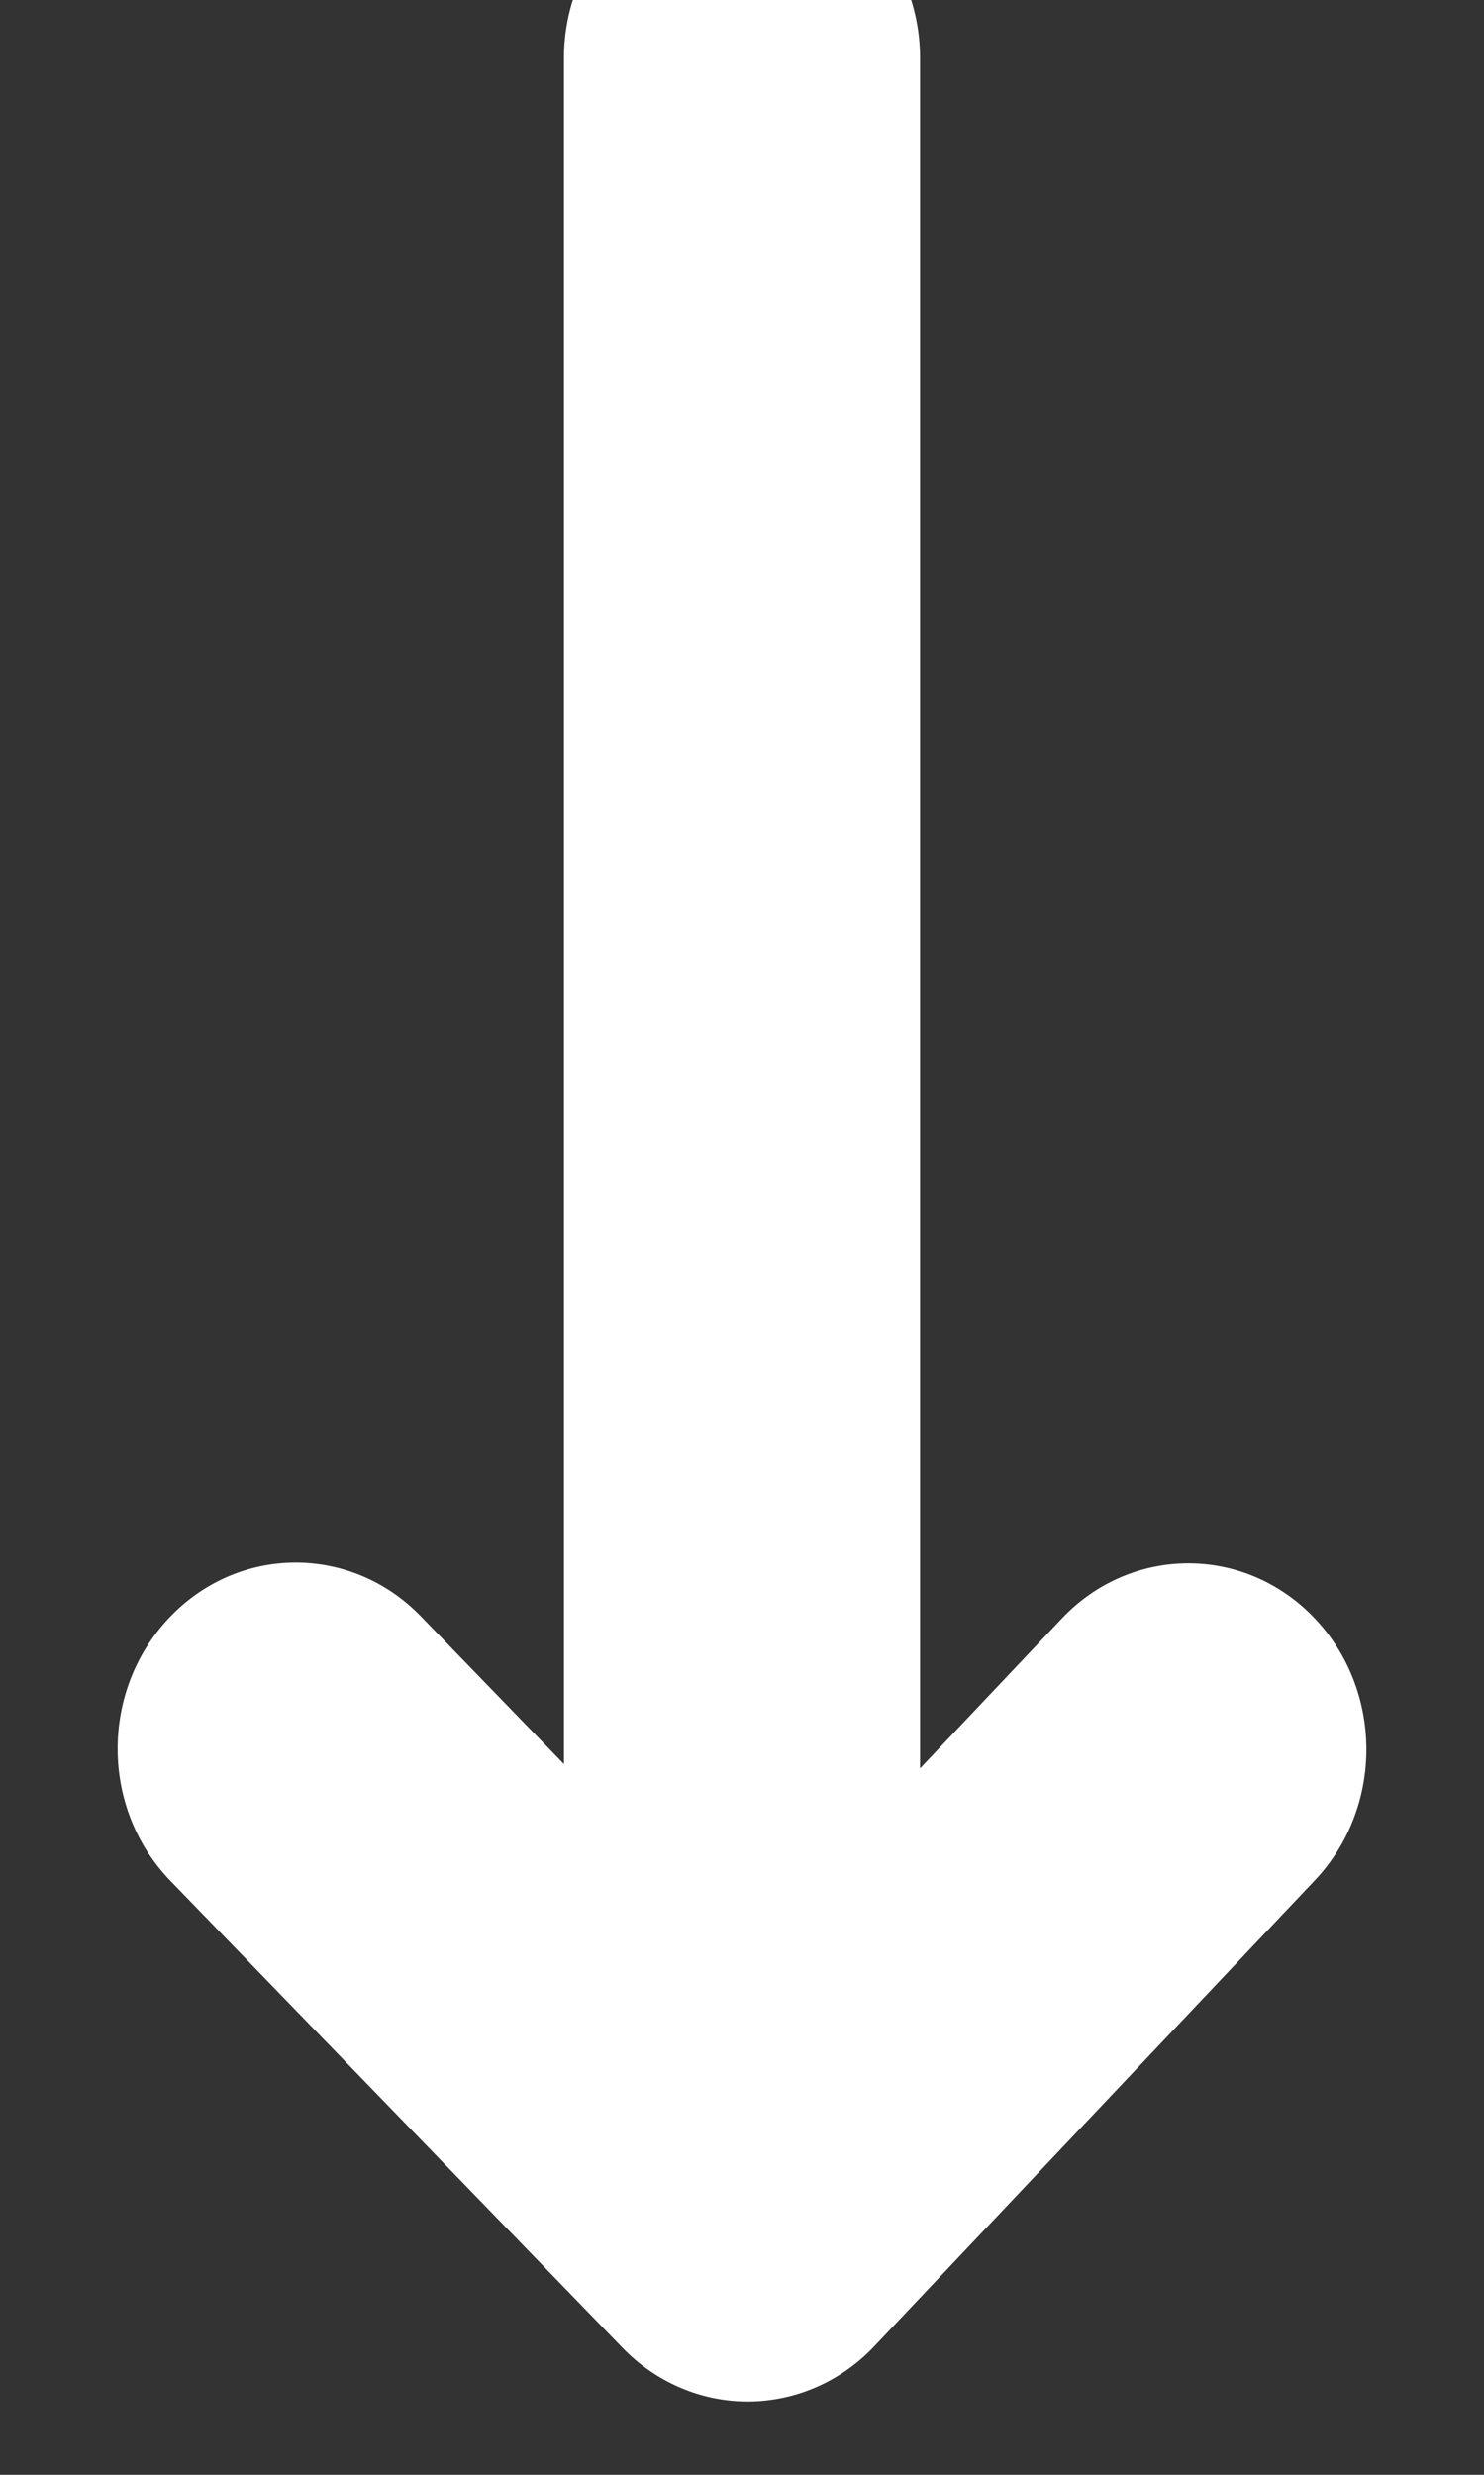 <svg width="12" height="20" viewBox="0 0 12 20" fill="none" xmlns="http://www.w3.org/2000/svg">
<rect x="0" y="0" width="12" height="20" fill="#333333" stroke="none"/>
<path d="M6 -1.033C5.205 -1.033 4.56 -0.36 4.56 0.471V14.256L3.403 13.062C2.837 12.478 1.926 12.484 1.367 13.075C0.808 13.666 0.813 14.618 1.379 15.201L5.034 18.974C5.304 19.252 5.667 19.408 6.046 19.408C6.049 19.408 6.052 19.408 6.055 19.408C6.437 19.405 6.802 19.245 7.07 18.961L10.633 15.195C11.192 14.604 11.187 13.652 10.621 13.068C10.055 12.484 9.144 12.49 8.585 13.081L7.44 14.291V0.471C7.44 -0.36 6.795 -1.033 6 -1.033Z" fill="white"/>
</svg>

